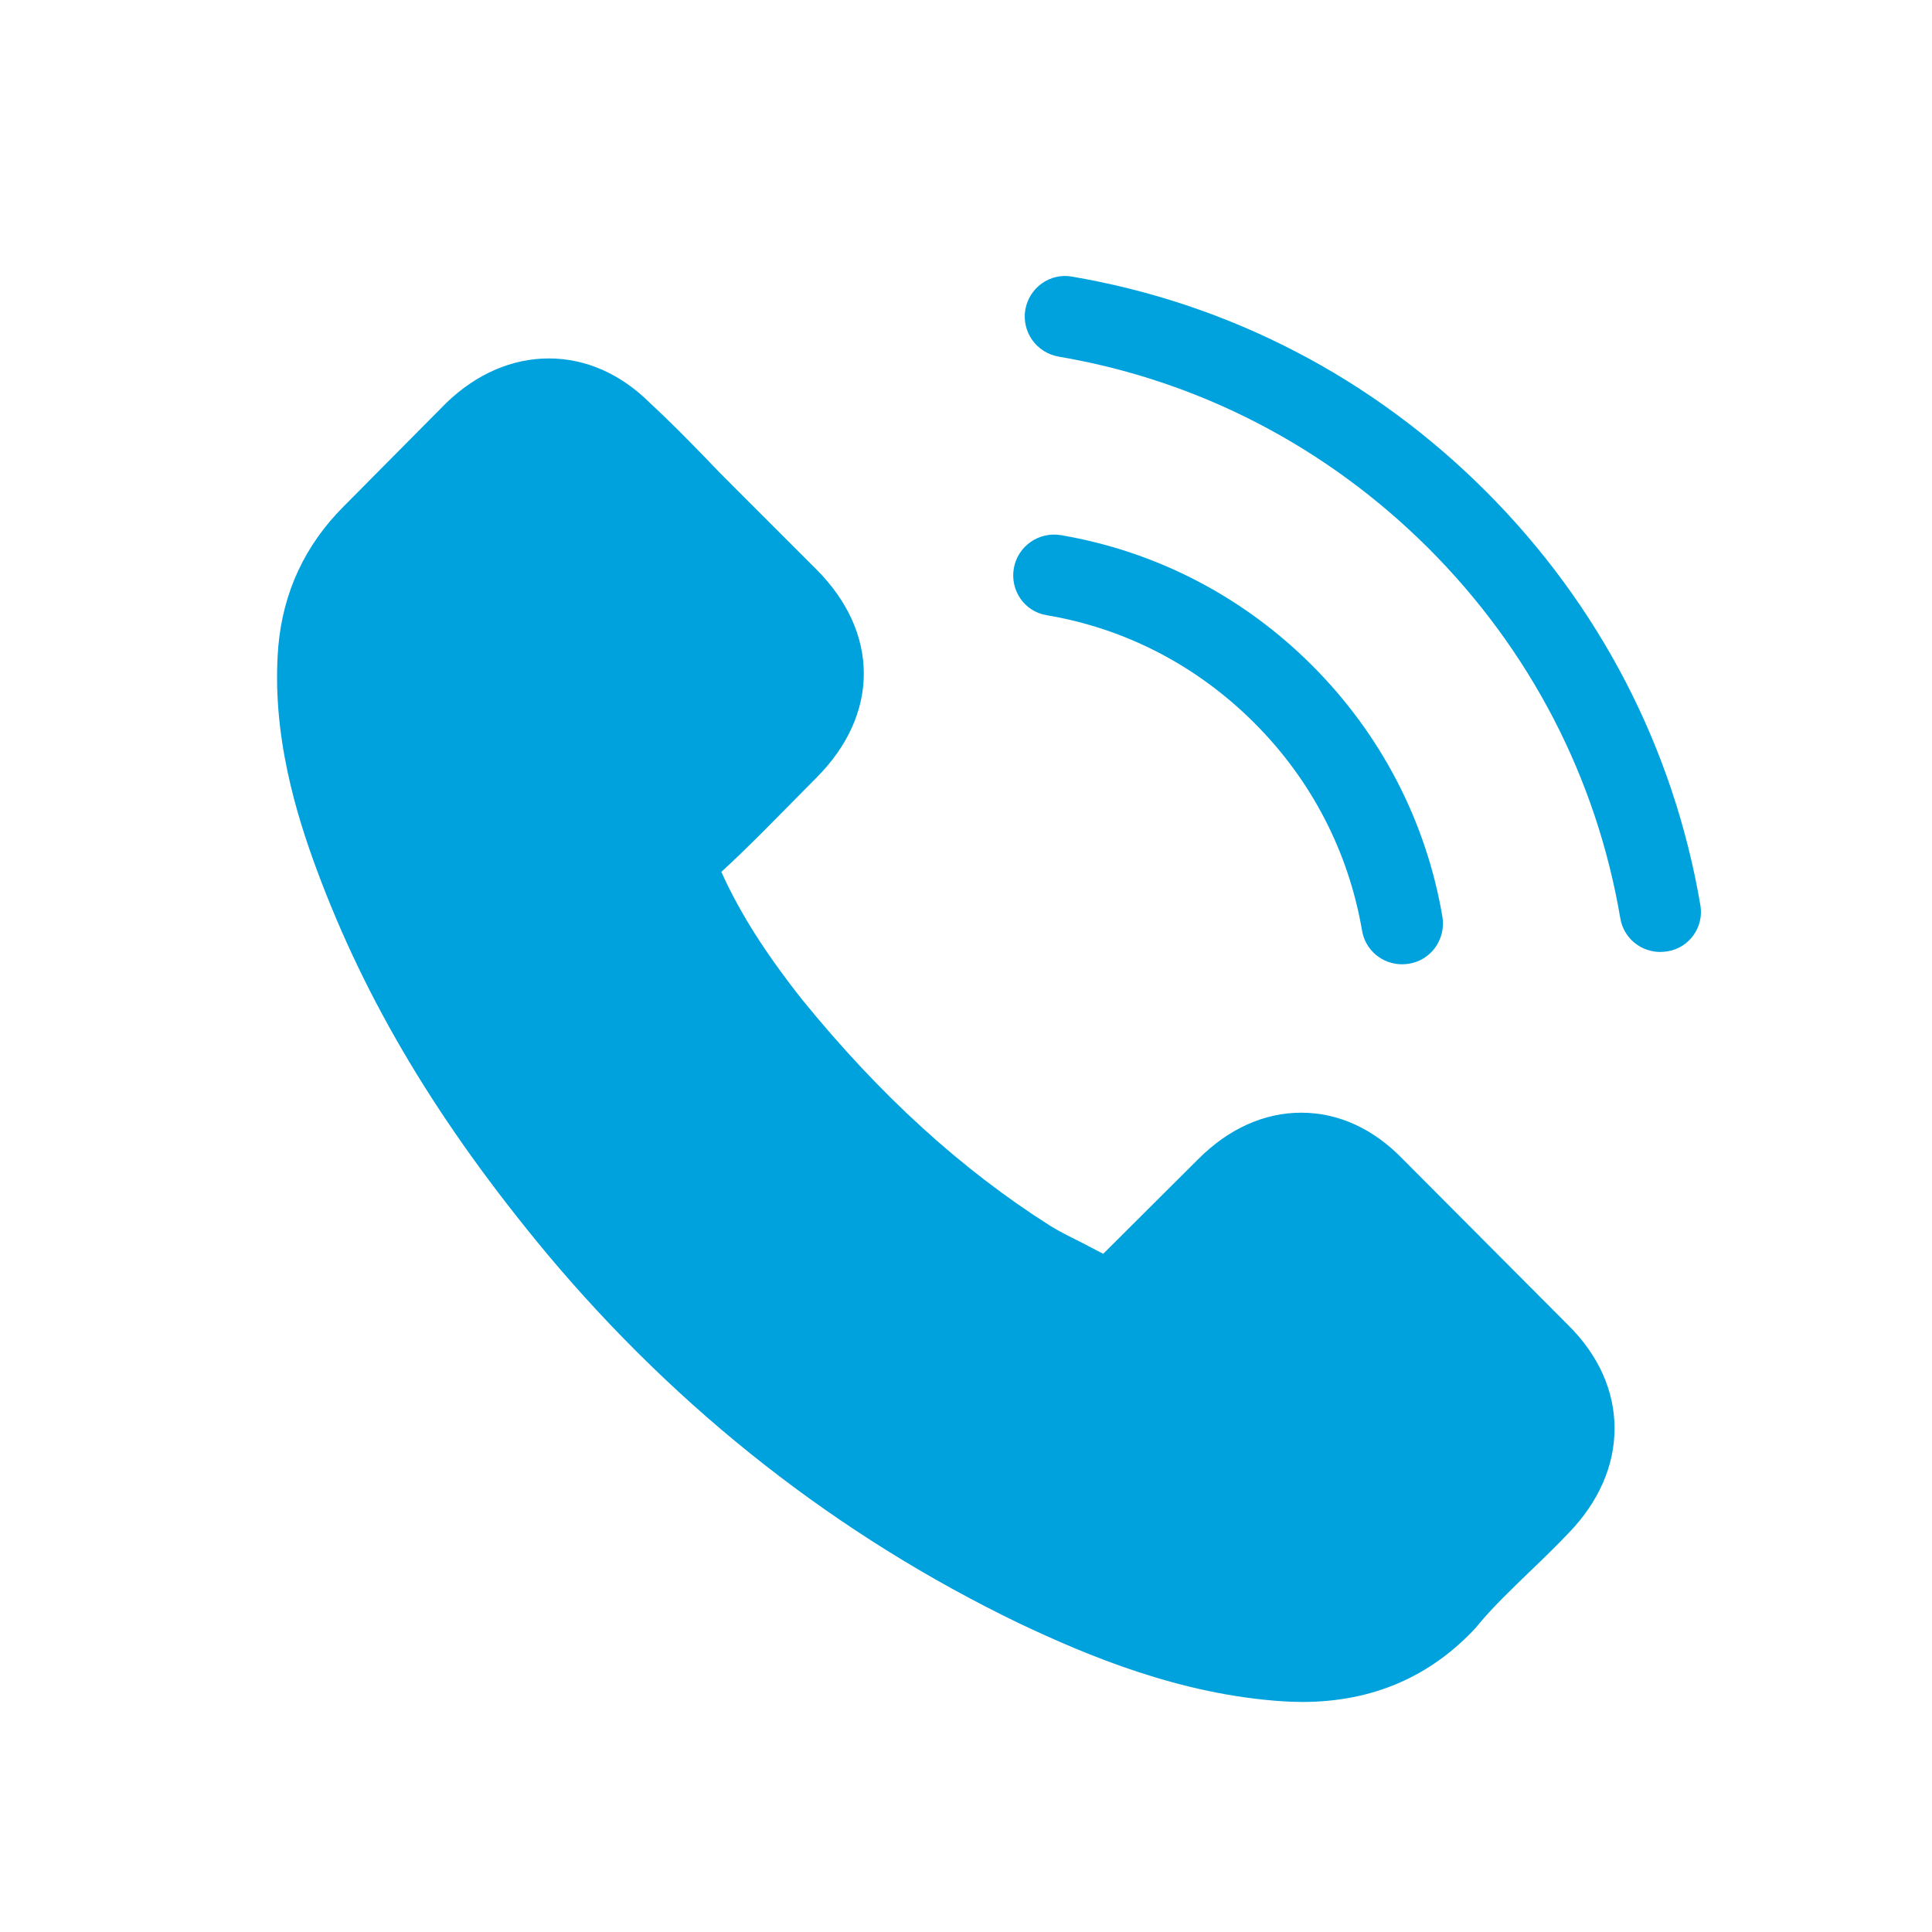 <svg width="42" height="42" viewBox="0 0 42 42" fill="none" xmlns="http://www.w3.org/2000/svg">
<path d="M30.5 25.203C29.865 24.542 29.1 24.189 28.288 24.189C27.484 24.189 26.712 24.535 26.051 25.196L23.983 27.257C23.813 27.166 23.643 27.081 23.48 26.995C23.244 26.878 23.021 26.767 22.832 26.649C20.895 25.419 19.135 23.816 17.447 21.742C16.629 20.708 16.08 19.838 15.681 18.954C16.217 18.464 16.714 17.953 17.198 17.463C17.382 17.279 17.565 17.09 17.748 16.907C19.122 15.533 19.122 13.753 17.748 12.379L15.962 10.593C15.759 10.39 15.55 10.181 15.353 9.971C14.961 9.566 14.549 9.147 14.123 8.754C13.489 8.126 12.73 7.792 11.931 7.792C11.133 7.792 10.361 8.126 9.707 8.754C9.7 8.761 9.7 8.761 9.694 8.767L7.469 11.011C6.632 11.849 6.154 12.87 6.05 14.054C5.893 15.964 6.455 17.744 6.887 18.909C7.947 21.768 9.53 24.418 11.892 27.257C14.758 30.679 18.206 33.381 22.145 35.285C23.65 35.998 25.658 36.842 27.902 36.986C28.04 36.993 28.184 36.999 28.315 36.999C29.826 36.999 31.095 36.456 32.09 35.377C32.096 35.364 32.109 35.357 32.116 35.344C32.456 34.932 32.849 34.559 33.261 34.16C33.542 33.892 33.83 33.61 34.111 33.316C34.759 32.642 35.099 31.857 35.099 31.052C35.099 30.241 34.753 29.462 34.092 28.808L30.5 25.203Z" fill="#00A2DD"/>
<path d="M22.753 13.374C24.467 13.662 26.025 14.473 27.268 15.716C28.511 16.959 29.316 18.516 29.61 20.231C29.682 20.662 30.055 20.963 30.48 20.963C30.532 20.963 30.578 20.957 30.631 20.95C31.115 20.872 31.435 20.414 31.357 19.93C31.004 17.856 30.022 15.965 28.524 14.466C27.026 12.968 25.135 11.987 23.061 11.633C22.576 11.555 22.125 11.876 22.04 12.353C21.955 12.831 22.269 13.295 22.753 13.374Z" fill="#00A2DD"/>
<path d="M36.964 19.674C36.382 16.259 34.772 13.151 32.299 10.678C29.826 8.205 26.718 6.595 23.303 6.013C22.825 5.928 22.374 6.255 22.289 6.733C22.21 7.217 22.531 7.668 23.015 7.753C26.064 8.27 28.845 9.716 31.056 11.921C33.267 14.133 34.707 16.913 35.224 19.962C35.296 20.394 35.669 20.695 36.094 20.695C36.146 20.695 36.192 20.688 36.244 20.682C36.722 20.61 37.049 20.152 36.964 19.674Z" fill="#00A2DD"/>
</svg>
